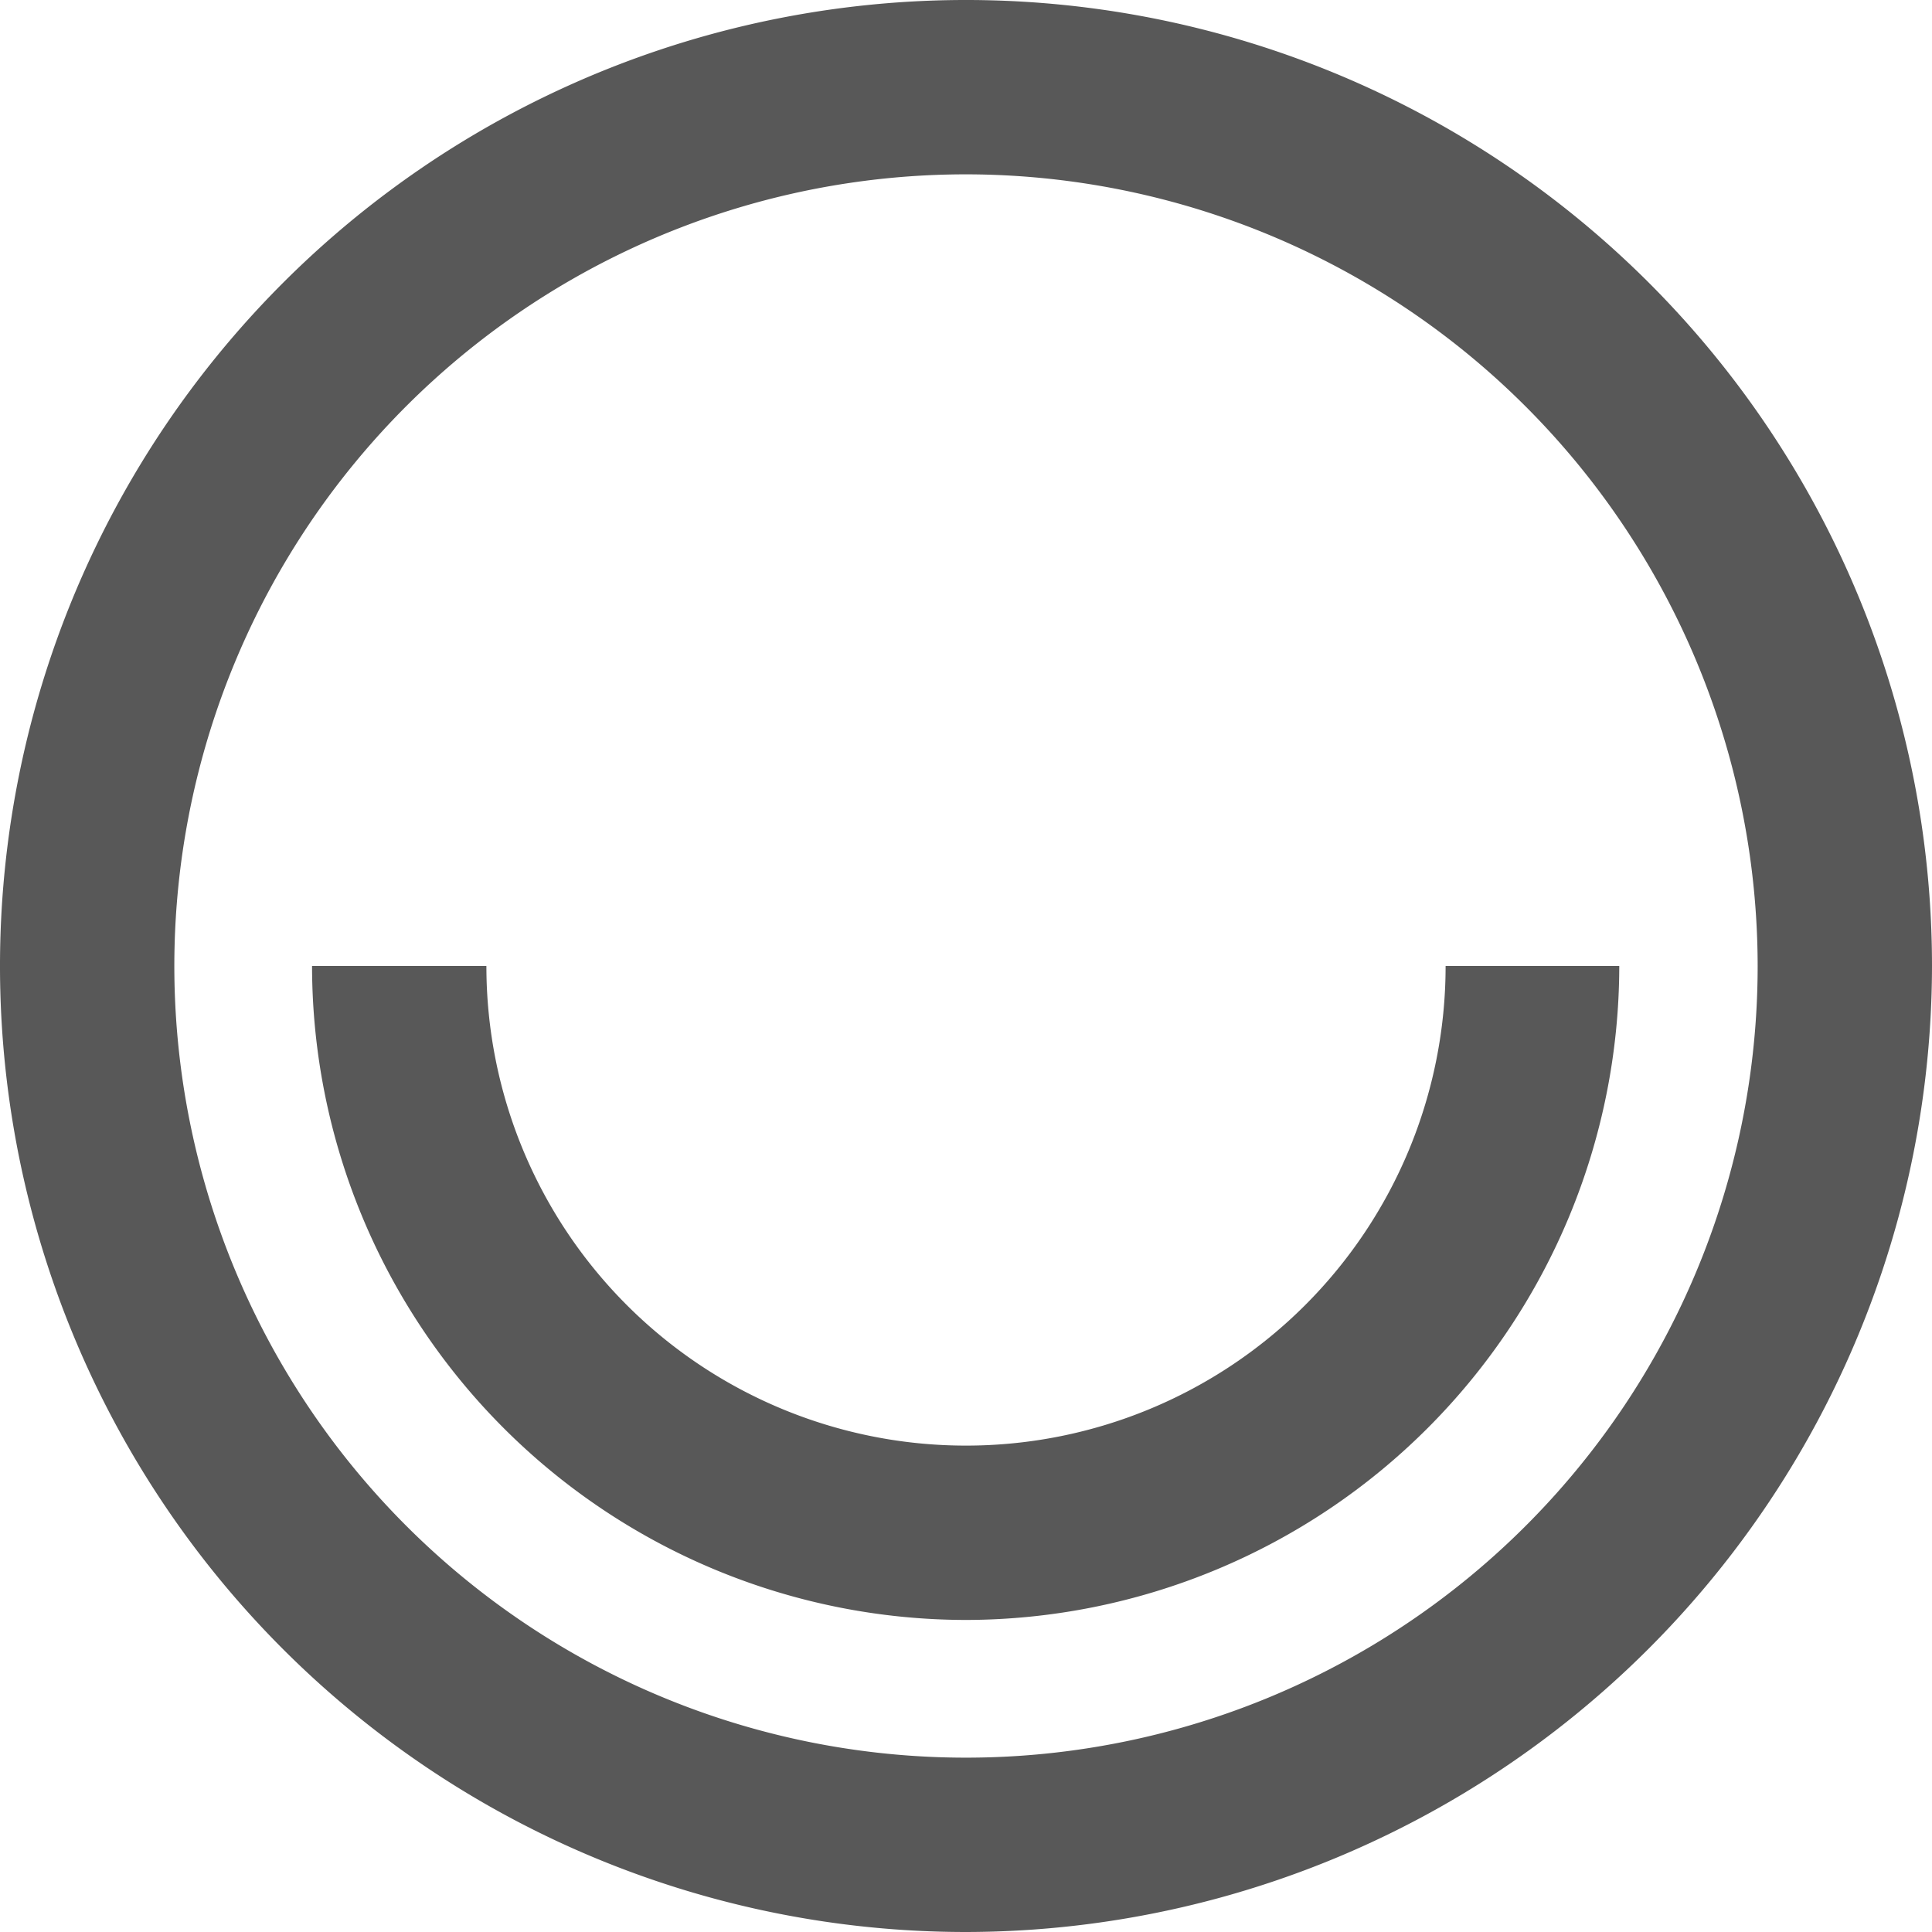 <svg viewBox="0 0 28.48 28.48" xmlns="http://www.w3.org/2000/svg"><g fill="#585858"><path d="m14.24 28.48a14.24 14.24 0 1 1 14.24-14.24 14.26 14.26 0 0 1 -14.24 14.24zm0-25.91a11.67 11.67 0 1 0 11.67 11.67 11.68 11.68 0 0 0 -11.67-11.67z"/><path d="m14.24 23.88a9.65 9.65 0 0 1 -9.64-9.64h2.57a7.07 7.07 0 0 0 14.14 0h2.56a9.65 9.65 0 0 1 -9.63 9.64z"/></g></svg>